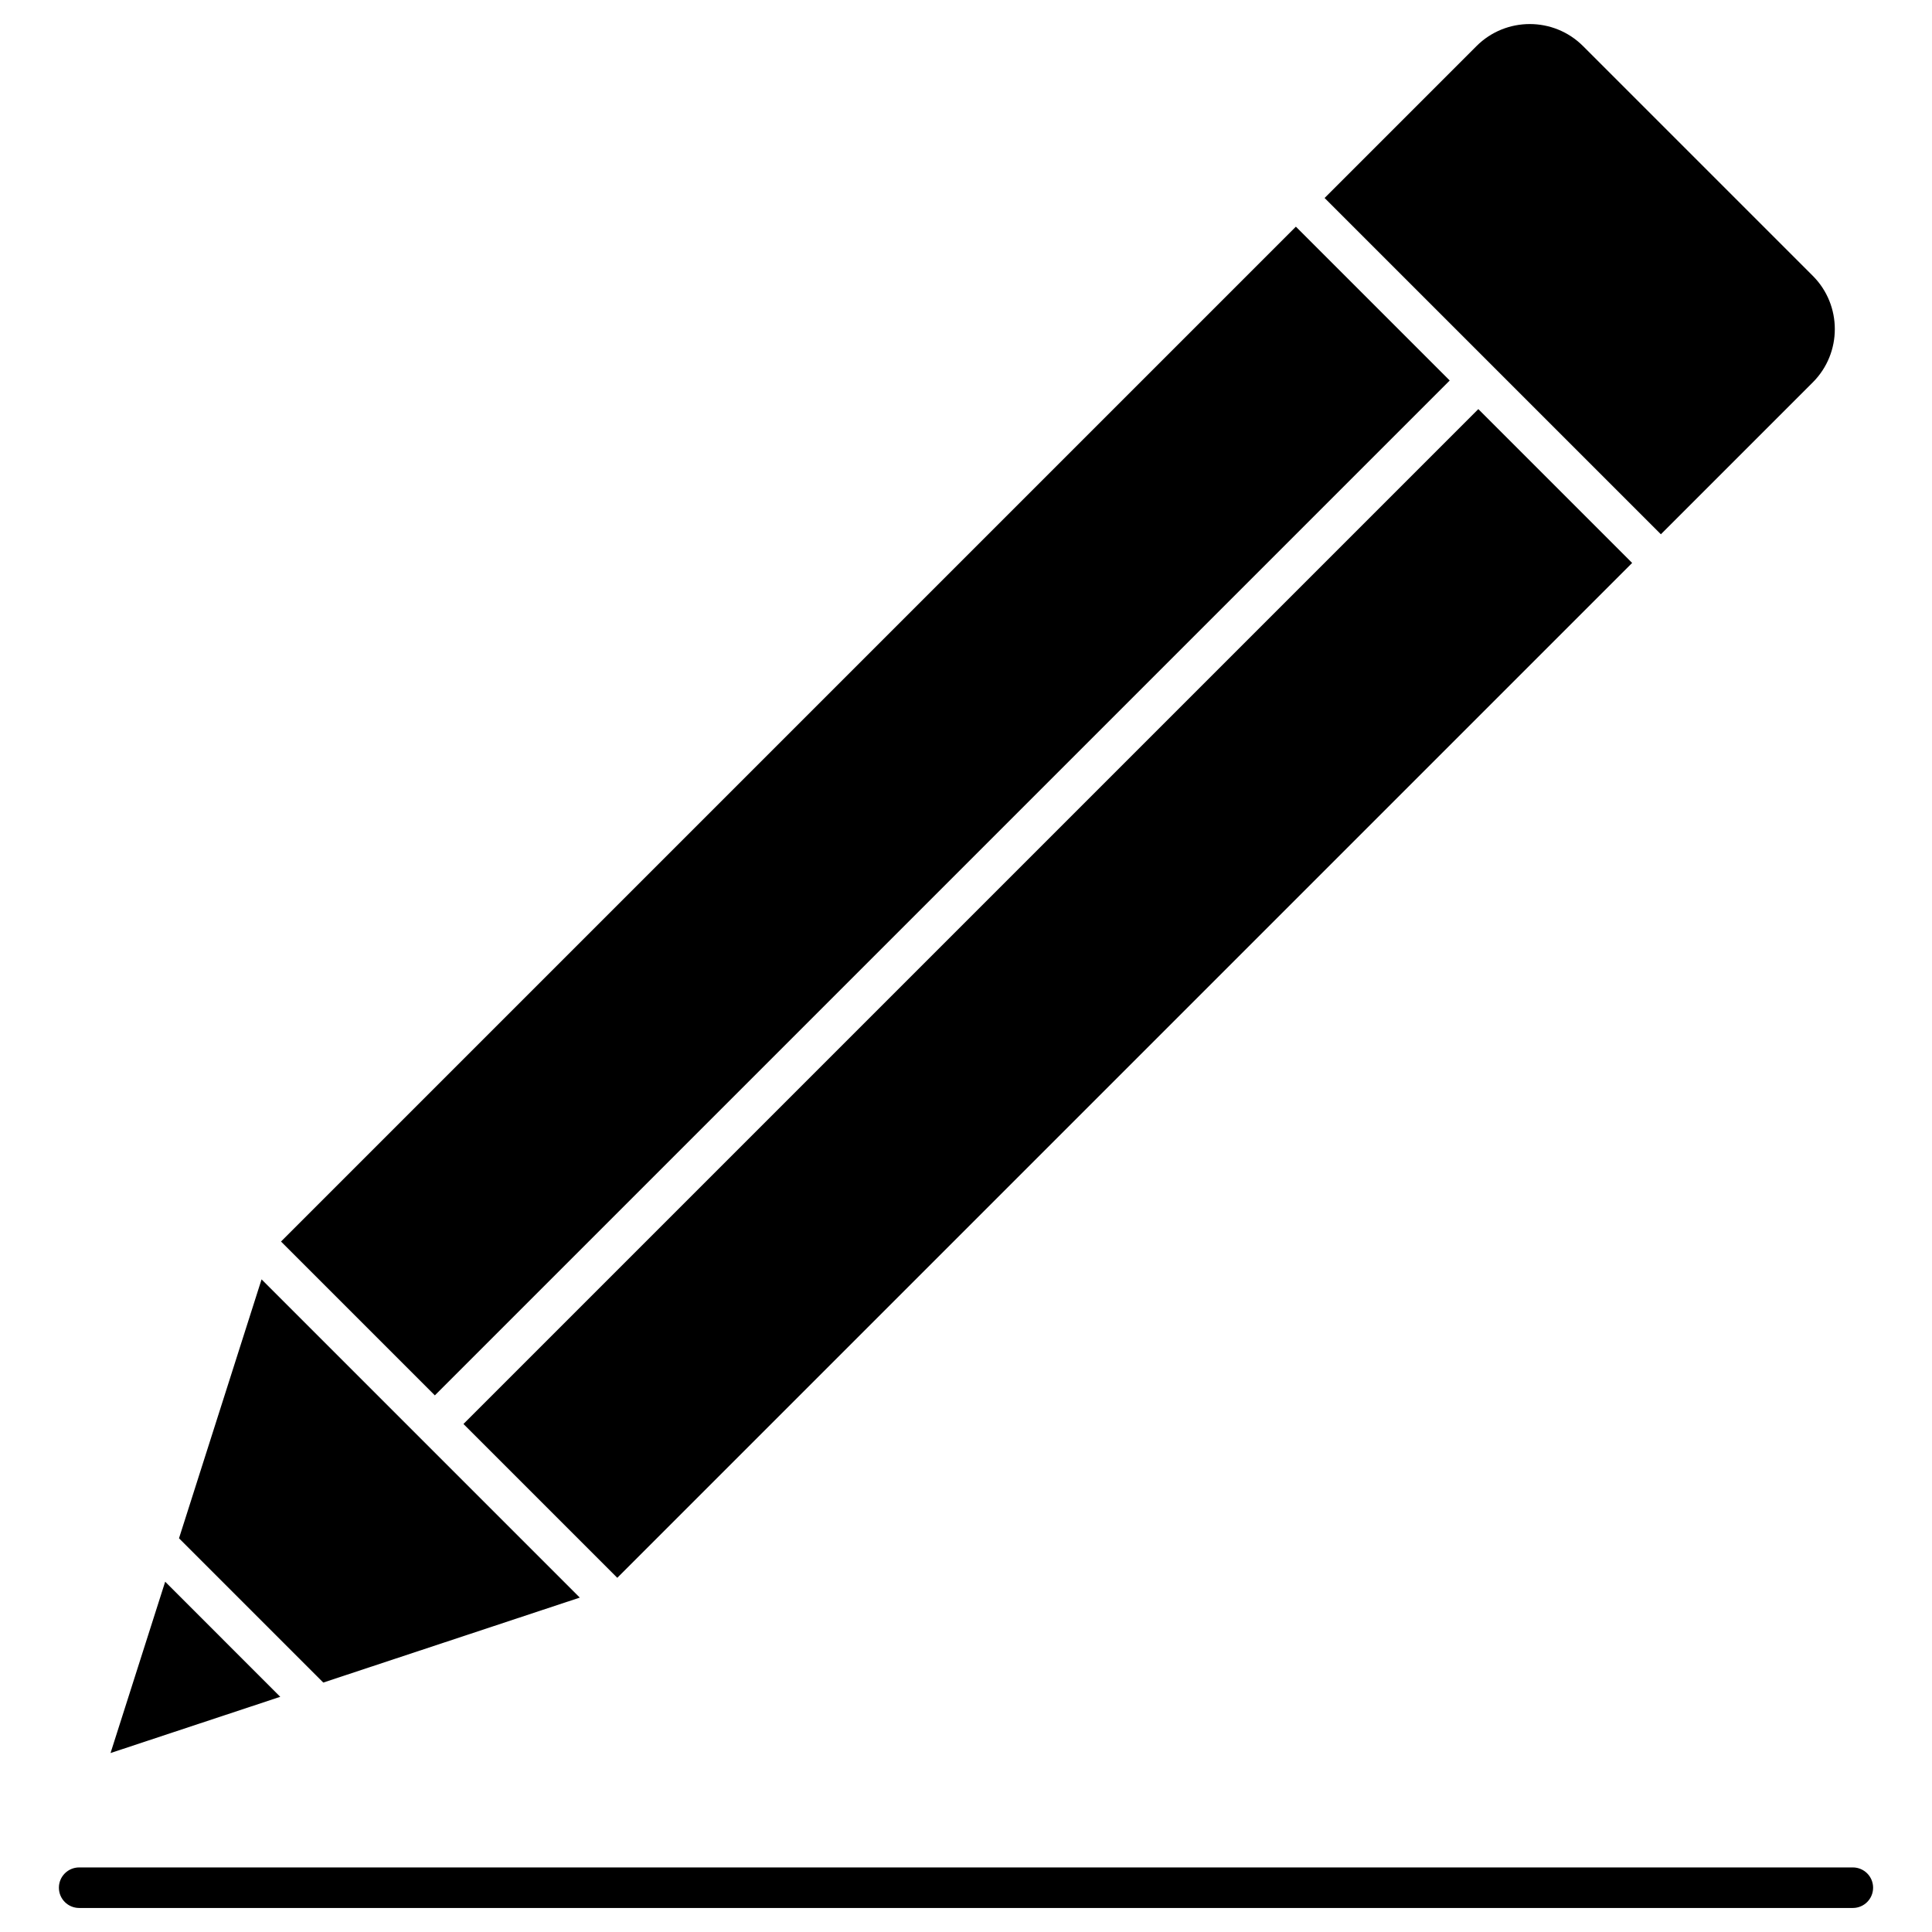 <?xml version="1.0" encoding="UTF-8"?>
<!-- Uploaded to: ICON Repo, www.svgrepo.com, Generator: ICON Repo Mixer Tools -->
<svg fill="#000000" width="800px" height="800px" version="1.1" viewBox="144 144 512 512" xmlns="http://www.w3.org/2000/svg">
 <g>
  <path d="m624.41 217.1c7.781 7.781 7.781 20.449 0 28.23l-40.258 40.258-44.531-44.531c-0.008-0.008-0.02-0.023-0.027-0.031-0.008-0.008-0.023-0.02-0.031-0.031l-44.531-44.527 40.258-40.258c7.785-7.781 20.449-7.781 28.23 0z"/>
  <path d="m218.47 473.02 268.95-268.95 40.766 40.766-268.95 268.95z"/>
  <path d="m266.82 521.37 268.95-268.95 40.766 40.766-268.95 268.95z"/>
  <path d="m297.65 567.38-67.977 22.516-38.234-38.234 21.879-68.617 42.129 42.133z"/>
  <path d="m218.27 593.67-44.977 14.902 14.48-45.402z"/>
  <path d="m635.02 638.89c2.969 0 5.371 2.402 5.371 5.371s-2.402 5.371-5.371 5.371h-470.04c-2.969 0-5.371-2.402-5.371-5.371s2.402-5.371 5.371-5.371z"/>
 </g>
</svg>